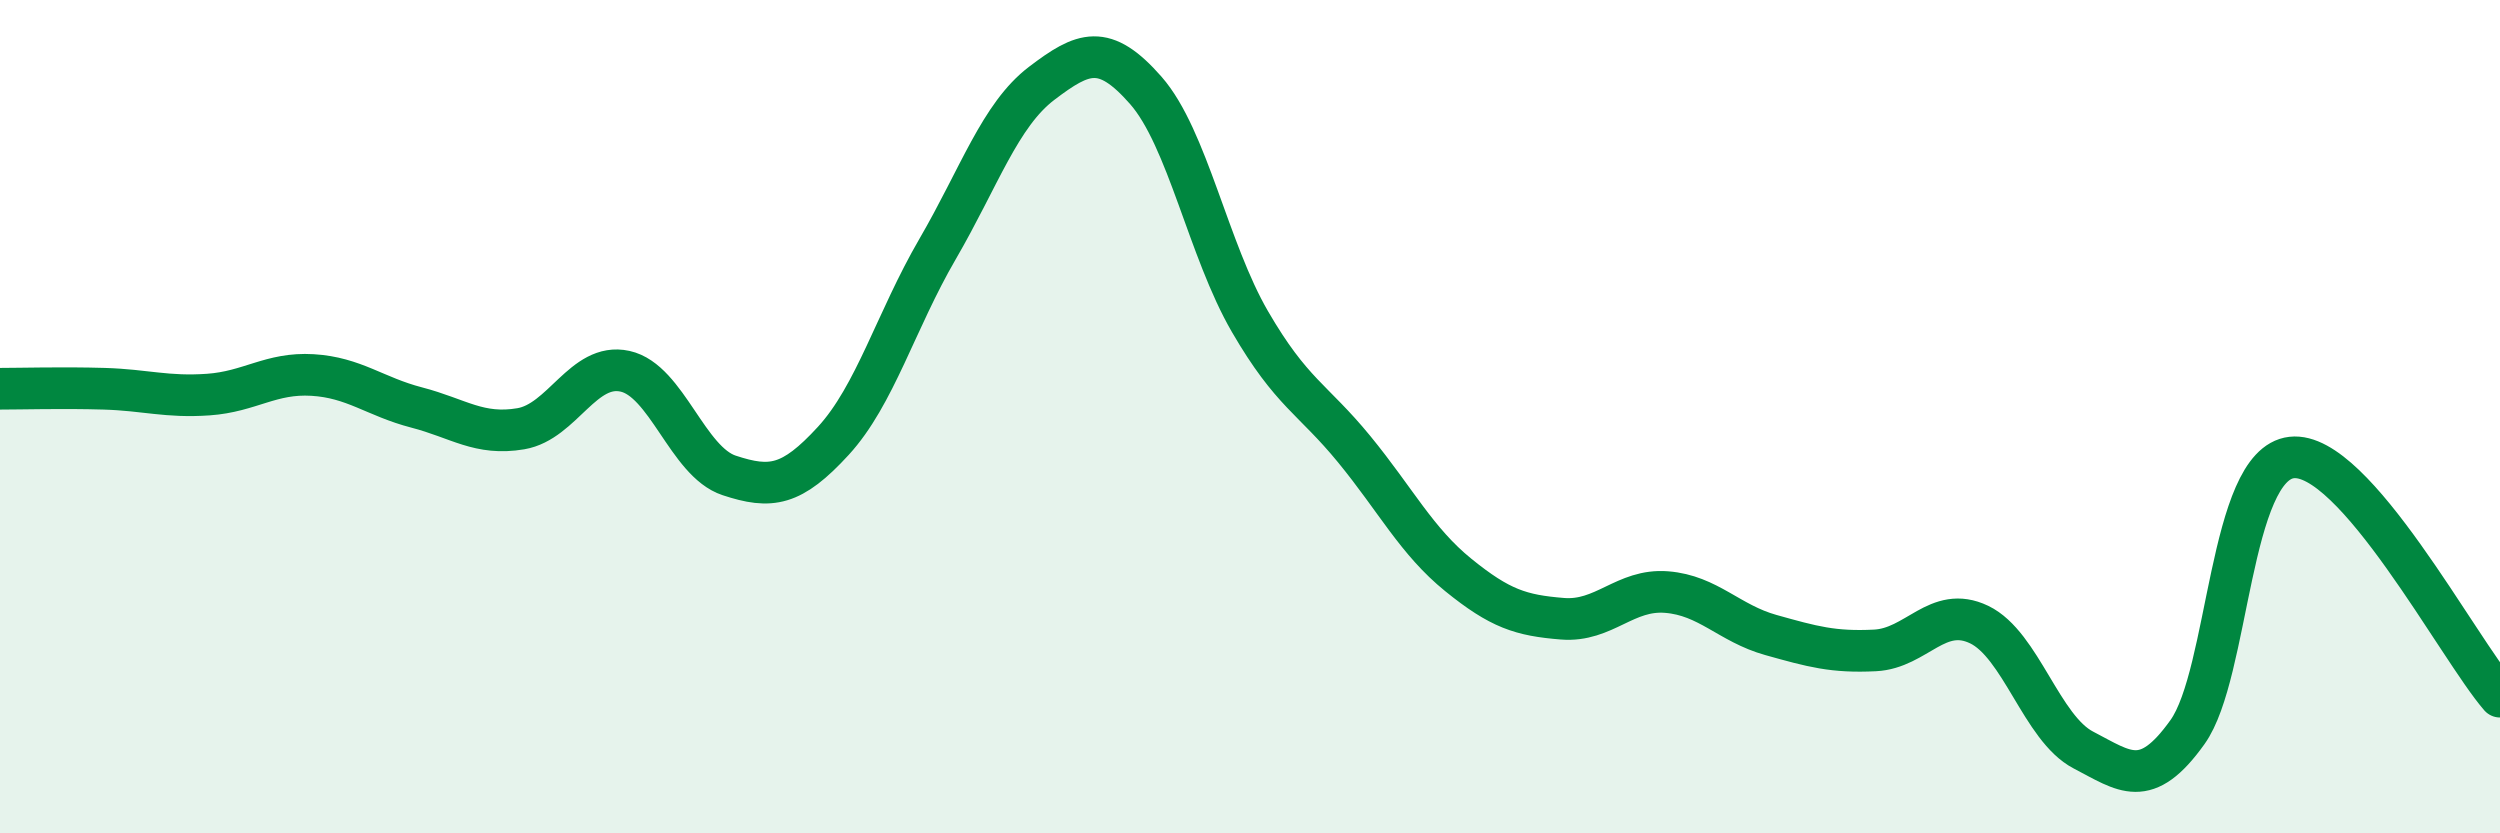 
    <svg width="60" height="20" viewBox="0 0 60 20" xmlns="http://www.w3.org/2000/svg">
      <path
        d="M 0,9.33 C 0.5,9.33 1.5,9.3 2.5,9.33 C 3.5,9.36 4,9.54 5,9.47 C 6,9.4 6.5,8.94 7.5,9 C 8.5,9.06 9,9.52 10,9.78 C 11,10.04 11.5,10.46 12.5,10.29 C 13.5,10.12 14,8.69 15,8.91 C 16,9.13 16.5,11.08 17.5,11.41 C 18.5,11.74 19,11.67 20,10.58 C 21,9.49 21.5,7.7 22.5,5.98 C 23.5,4.26 24,2.76 25,2 C 26,1.24 26.5,1.03 27.5,2.17 C 28.5,3.31 29,6 30,7.72 C 31,9.44 31.5,9.56 32.5,10.78 C 33.5,12 34,12.99 35,13.8 C 36,14.61 36.5,14.77 37.5,14.85 C 38.5,14.93 39,14.13 40,14.21 C 41,14.29 41.5,14.96 42.5,15.24 C 43.5,15.52 44,15.66 45,15.61 C 46,15.56 46.5,14.51 47.5,14.99 C 48.5,15.47 49,17.48 50,18 C 51,18.52 51.5,18.97 52.5,17.57 C 53.5,16.17 53.5,11.15 55,10.98 C 56.5,10.81 59,15.57 60,16.72L60 20L0 20Z"
        fill="#008740"
        opacity="0.1"
        stroke-linecap="round"
        stroke-linejoin="round"
      />
      <path
        d="M 0,9.33 C 0.5,9.33 1.5,9.3 2.5,9.33 C 3.5,9.36 4,9.54 5,9.47 C 6,9.4 6.5,8.94 7.5,9 C 8.5,9.06 9,9.52 10,9.78 C 11,10.04 11.5,10.46 12.5,10.29 C 13.5,10.12 14,8.69 15,8.91 C 16,9.13 16.5,11.08 17.5,11.41 C 18.5,11.74 19,11.67 20,10.58 C 21,9.49 21.5,7.7 22.5,5.98 C 23.5,4.26 24,2.76 25,2 C 26,1.24 26.5,1.03 27.5,2.17 C 28.5,3.31 29,6 30,7.72 C 31,9.44 31.5,9.56 32.5,10.78 C 33.5,12 34,12.99 35,13.8 C 36,14.61 36.5,14.77 37.5,14.85 C 38.5,14.93 39,14.13 40,14.21 C 41,14.29 41.5,14.96 42.5,15.24 C 43.5,15.52 44,15.66 45,15.61 C 46,15.56 46.5,14.51 47.5,14.99 C 48.5,15.47 49,17.48 50,18 C 51,18.52 51.5,18.97 52.5,17.57 C 53.5,16.17 53.5,11.15 55,10.98 C 56.5,10.81 59,15.57 60,16.72"
        stroke="#008740"
        stroke-width="1"
        fill="none"
        stroke-linecap="round"
        stroke-linejoin="round"
      />
    </svg>
  